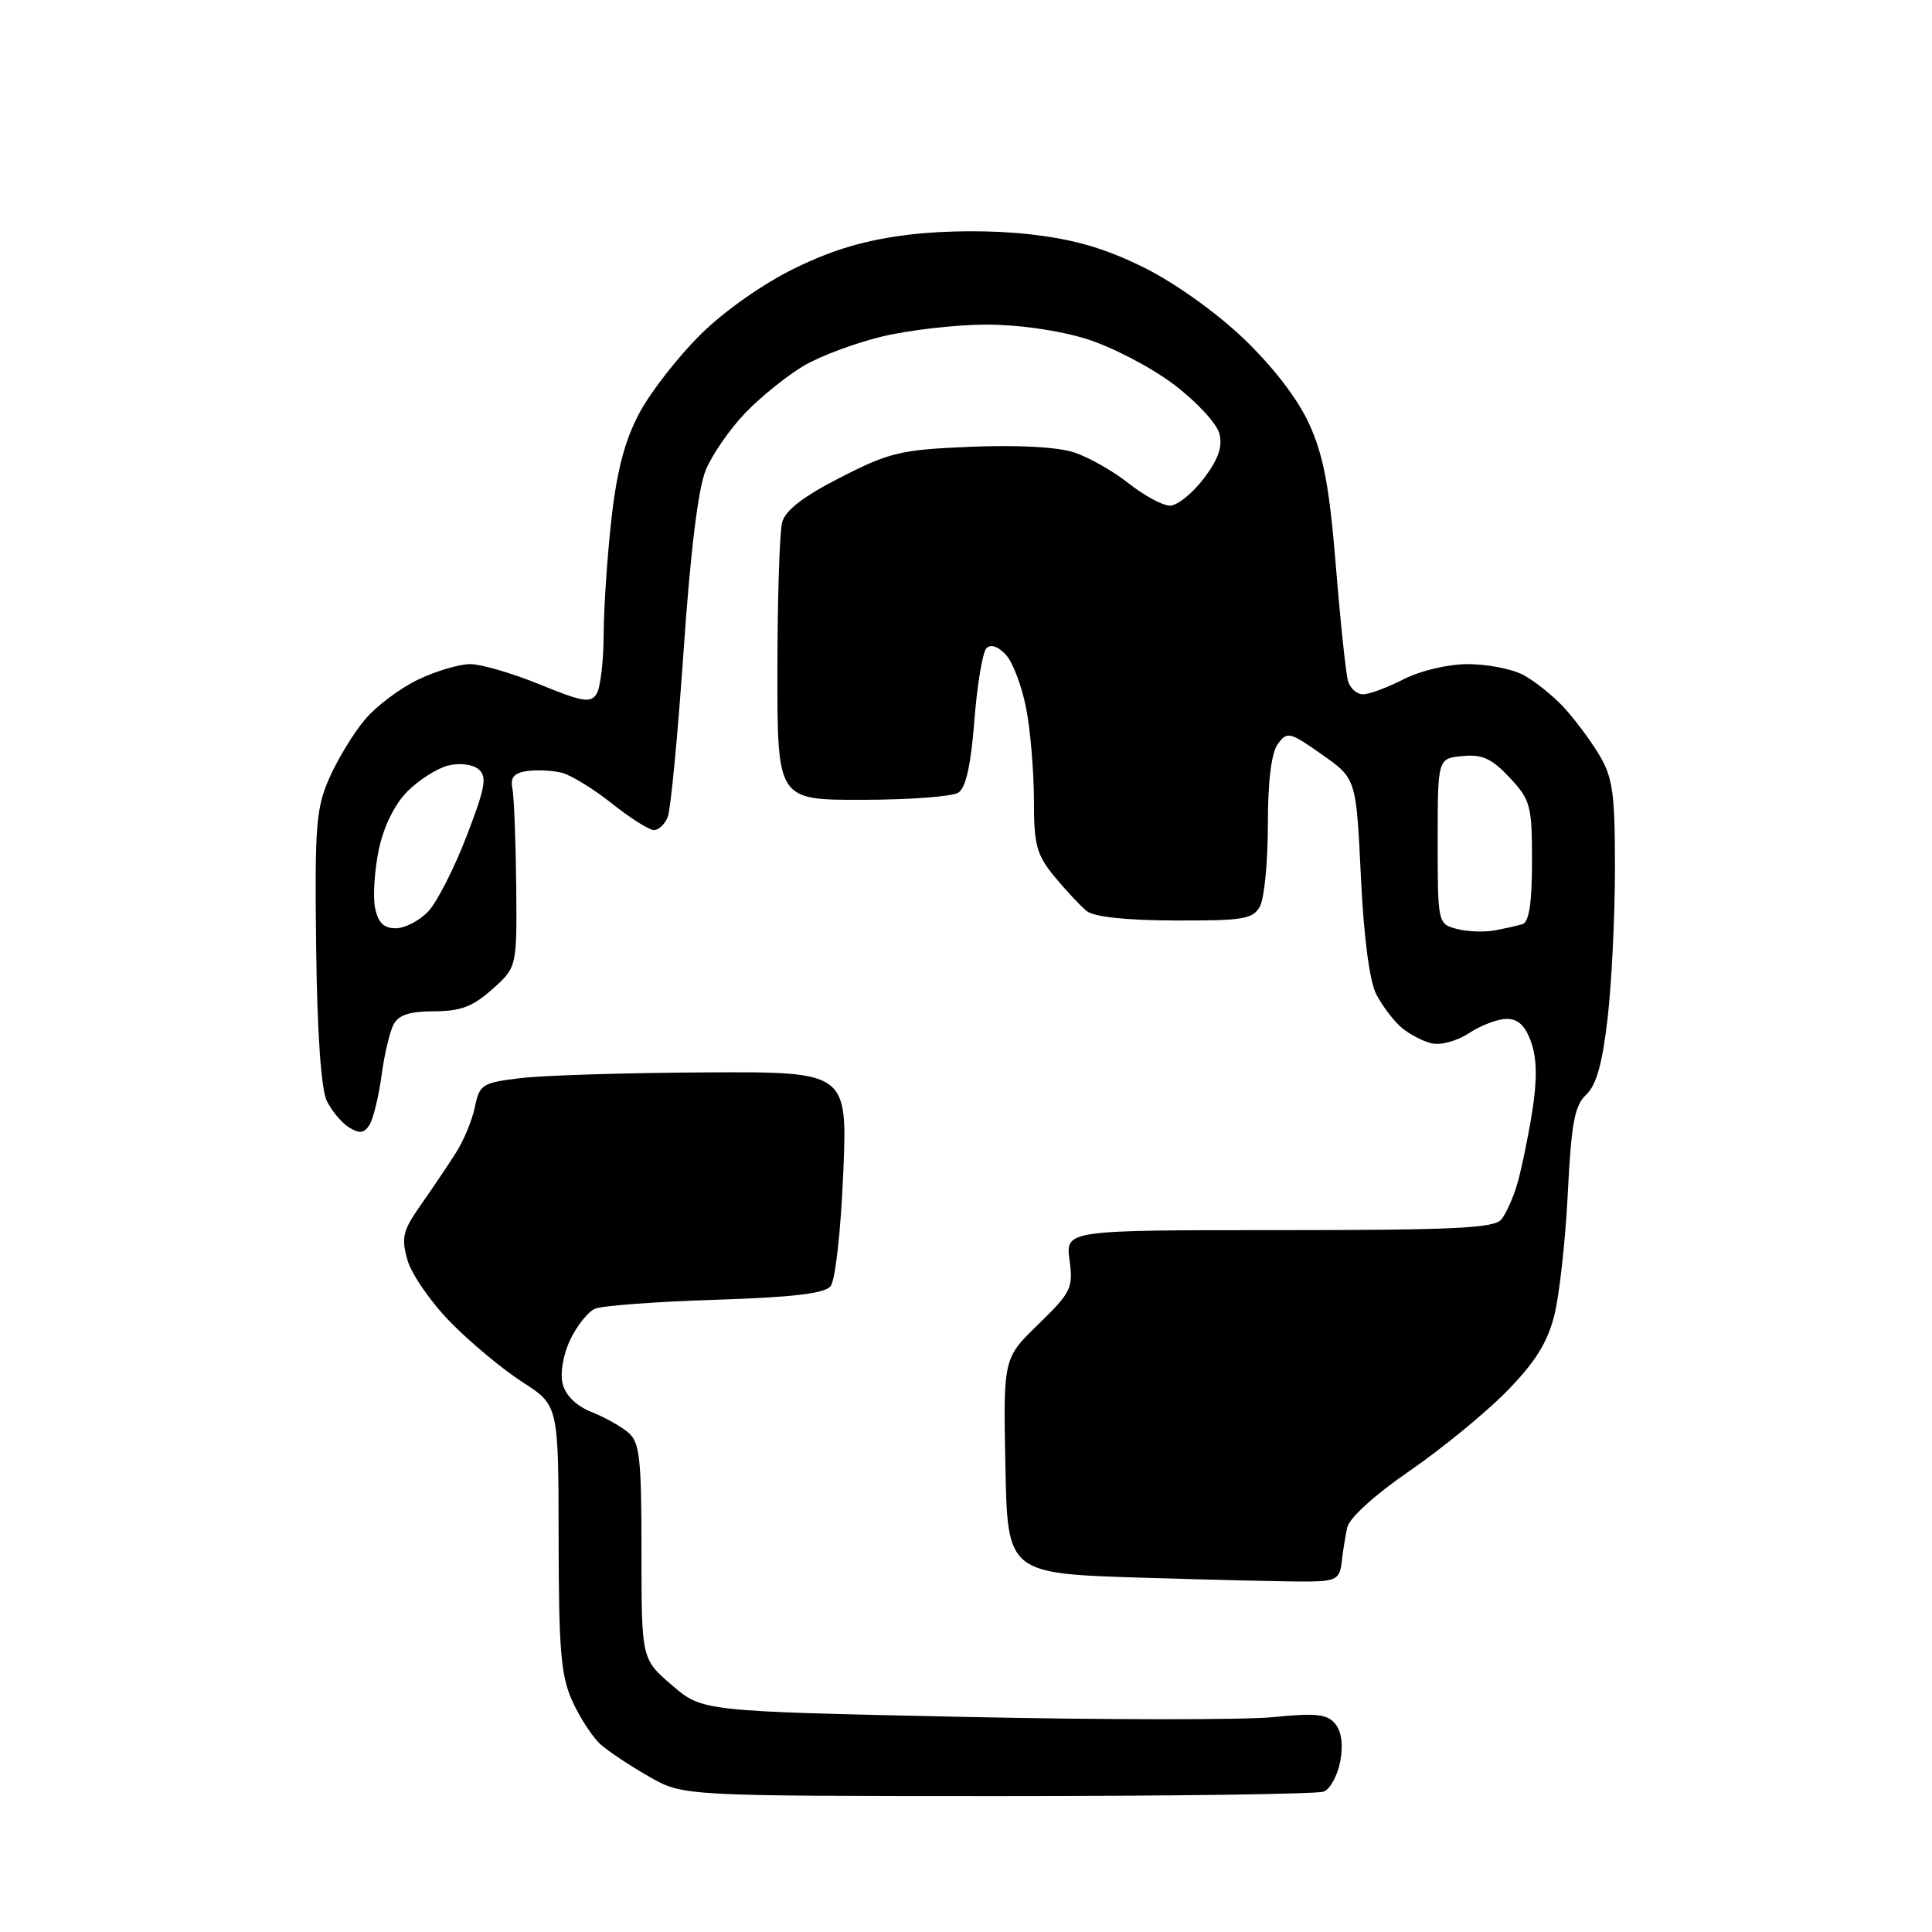 <?xml version="1.0" encoding="UTF-8" standalone="no"?>
<svg 
  version="1.1" 
  xmlns="http://www.w3.org/2000/svg" 
  xmlns:xlink="http://www.w3.org/1999/xlink" 
  xmlns:svg="http://www.w3.org/2000/svg"
  xmlns:rdf="http://www.w3.org/1999/02/22-rdf-syntax-ns#"
  xmlns:cc="http://creativecommons.org/ns#"
  xmlns:dc="http://purl.org/dc/elements/1.1/"
  viewBox="0 0 256 256"
  width="256"
  height="256"
>
<style>svg {background-color: white; }</style>"
<path stroke="none" fill="black" fill-rule="evenodd" d="M132.17,237.99C90.50,237.98 90.50,237.98 86.00,235.41C83.53,234.00 80.65,232.09 79.61,231.17C78.57,230.25 76.89,227.70 75.88,225.50C74.32,222.11 74.04,218.83 74.02,203.85C74.00,186.21 74.00,186.21 69.25,183.15C66.64,181.47 62.36,177.92 59.74,175.25C57.12,172.59 54.54,168.87 54.00,166.99C53.14,164.00 53.36,163.08 55.76,159.66C57.27,157.51 59.35,154.42 60.39,152.79C61.44,151.15 62.58,148.40 62.93,146.66C63.54,143.69 63.90,143.46 69.04,142.85C72.04,142.49 83.00,142.15 93.40,142.10C112.30,142.00 112.30,142.00 111.73,155.55C111.41,163.16 110.68,169.69 110.05,170.44C109.25,171.40 104.93,171.91 94.72,172.23C86.90,172.48 79.75,173.01 78.83,173.42C77.91,173.82 76.43,175.68 75.55,177.54C74.62,179.49 74.20,181.96 74.56,183.38C74.94,184.90 76.38,186.30 78.34,187.08C80.08,187.77 82.29,189.00 83.25,189.82C84.77,191.11 85.00,193.22 85.00,205.58C85.00,219.84 85.00,219.84 89.04,223.30C93.07,226.76 93.07,226.76 127.42,227.49C146.31,227.90 164.88,227.91 168.69,227.53C174.36,226.96 175.86,227.12 176.92,228.41C177.76,229.42 178.00,231.20 177.59,233.39C177.23,235.27 176.25,237.08 175.39,237.40C174.54,237.73 155.09,237.99 132.17,237.99zM173.50,209.56C171.30,209.59 161.40,209.36 151.50,209.06C133.50,208.50 133.50,208.50 133.22,194.24C132.94,179.98 132.94,179.98 137.60,175.46C141.93,171.25 142.22,170.66 141.72,166.97C141.19,163.00 141.19,163.00 169.47,163.00C192.52,163.00 197.97,162.74 198.92,161.60C199.56,160.83 200.52,158.69 201.05,156.85C201.59,155.01 202.47,150.75 203.01,147.39C203.69,143.14 203.66,140.32 202.90,138.14C202.13,135.93 201.17,135.00 199.65,135.01C198.47,135.01 196.22,135.86 194.66,136.89C193.04,137.95 190.88,138.54 189.66,138.24C188.47,137.95 186.67,136.99 185.65,136.11C184.63,135.23 183.15,133.26 182.36,131.74C181.47,130.00 180.70,124.18 180.32,116.07C179.70,103.17 179.70,103.17 175.17,99.98C170.89,96.97 170.56,96.89 169.32,98.58C168.46,99.75 168.00,103.50 168.00,109.26C168.00,114.14 167.53,119.00 166.96,120.07C166.04,121.79 164.81,122.00 155.71,121.97C149.22,121.95 144.95,121.49 143.99,120.72C143.17,120.05 141.25,118.00 139.74,116.17C137.35,113.27 137.00,111.98 137.00,106.06C137.00,102.33 136.55,96.88 135.99,93.96C135.44,91.03 134.23,87.81 133.32,86.80C132.28,85.66 131.29,85.31 130.72,85.88C130.20,86.40 129.48,90.71 129.11,95.46C128.65,101.40 127.98,104.40 126.97,105.04C126.16,105.55 120.44,105.98 114.25,105.98C103.00,106.00 103.00,106.00 103.01,88.75C103.02,79.26 103.30,70.46 103.64,69.20C104.07,67.61 106.47,65.76 111.38,63.26C117.89,59.93 119.37,59.58 128.65,59.20C134.85,58.94 140.18,59.23 142.33,59.95C144.28,60.59 147.53,62.44 149.57,64.06C151.61,65.67 154.06,67.00 155.02,67.00C155.98,67.00 157.98,65.40 159.48,63.44C161.42,60.90 162.02,59.20 161.58,57.47C161.25,56.13 158.52,53.19 155.52,50.93C152.52,48.66 147.31,45.95 143.95,44.91C140.29,43.77 134.94,43.01 130.66,43.01C126.72,43.02 120.58,43.72 117.01,44.56C113.45,45.40 108.72,47.16 106.51,48.46C104.31,49.77 100.83,52.56 98.80,54.67C96.76,56.78 94.39,60.19 93.53,62.25C92.51,64.71 91.49,73.02 90.58,86.25C89.81,97.39 88.87,107.29 88.48,108.25C88.10,109.21 87.27,110.00 86.64,109.99C86.01,109.98 83.51,108.40 81.08,106.47C78.65,104.53 75.66,102.70 74.43,102.39C73.21,102.09 71.15,101.98 69.85,102.17C68.11,102.41 67.60,103.02 67.90,104.50C68.11,105.60 68.34,111.37 68.40,117.33C68.50,128.16 68.50,128.16 65.23,131.08C62.66,133.38 61.02,134.00 57.52,134.00C54.30,134.00 52.82,134.48 52.15,135.75C51.64,136.71 50.92,139.77 50.55,142.55C50.17,145.32 49.46,148.25 48.96,149.05C48.27,150.16 47.64,150.24 46.28,149.41C45.30,148.81 43.96,147.22 43.31,145.89C42.55,144.34 42.03,136.95 41.89,125.48C41.69,109.35 41.88,107.04 43.68,103.00C44.78,100.53 46.89,97.07 48.37,95.33C49.84,93.58 52.98,91.22 55.34,90.08C57.70,88.94 60.83,88.00 62.30,88.00C63.76,88.00 67.92,89.22 71.55,90.70C77.14,93.00 78.27,93.19 79.05,91.95C79.56,91.15 79.98,87.58 79.99,84.00C80.01,80.42 80.48,73.49 81.04,68.58C81.77,62.19 82.83,58.23 84.78,54.62C86.28,51.85 89.91,47.20 92.86,44.29C96.04,41.16 101.13,37.58 105.36,35.52C110.45,33.04 114.79,31.77 120.50,31.09C125.40,30.51 131.60,30.49 136.50,31.05C142.32,31.71 146.40,32.89 151.50,35.41C155.60,37.43 161.10,41.35 164.77,44.85C168.69,48.60 171.95,52.84 173.47,56.17C175.37,60.33 176.15,64.46 177.01,75.00C177.61,82.42 178.34,89.29 178.62,90.25C178.90,91.21 179.80,92.00 180.61,92.00C181.42,92.00 183.84,91.10 186.00,90.00C188.23,88.86 191.89,88.00 194.51,88.00C197.03,88.00 200.31,88.63 201.80,89.41C203.28,90.19 205.69,92.10 207.15,93.66C208.60,95.22 210.74,98.08 211.89,100.00C213.70,103.01 213.99,105.10 213.99,115.00C213.99,121.33 213.55,130.28 213.02,134.90C212.33,140.93 211.52,143.80 210.18,145.05C208.64,146.48 208.21,148.81 207.74,158.15C207.43,164.39 206.62,171.68 205.94,174.35C205.03,177.94 203.38,180.56 199.61,184.40C196.80,187.25 191.01,191.99 186.74,194.93C182.18,198.06 178.78,201.15 178.52,202.39C178.26,203.55 177.93,205.62 177.78,207.00C177.53,209.19 177.01,209.51 173.50,209.56zM198.00,123.29C199.38,123.04 201.06,122.66 201.75,122.45C202.61,122.18 203.00,119.61 203.00,114.14C203.00,106.73 202.80,106.00 200.04,103.04C197.67,100.51 196.41,99.93 193.79,100.18C190.50,100.50 190.50,100.50 190.50,111.45C190.50,122.29 190.53,122.42 193.00,123.08C194.38,123.45 196.62,123.54 198.00,123.29zM52.44,123.00C53.66,123.00 55.60,121.99 56.76,120.75C57.92,119.51 60.20,115.03 61.83,110.79C64.32,104.32 64.57,102.89 63.41,101.93C62.62,101.27 60.90,101.06 59.38,101.44C57.93,101.80 55.51,103.34 54.00,104.85C52.30,106.55 50.85,109.48 50.20,112.55C49.63,115.27 49.40,118.74 49.69,120.25C50.09,122.26 50.83,123.00 52.44,123.00z" />

</svg>